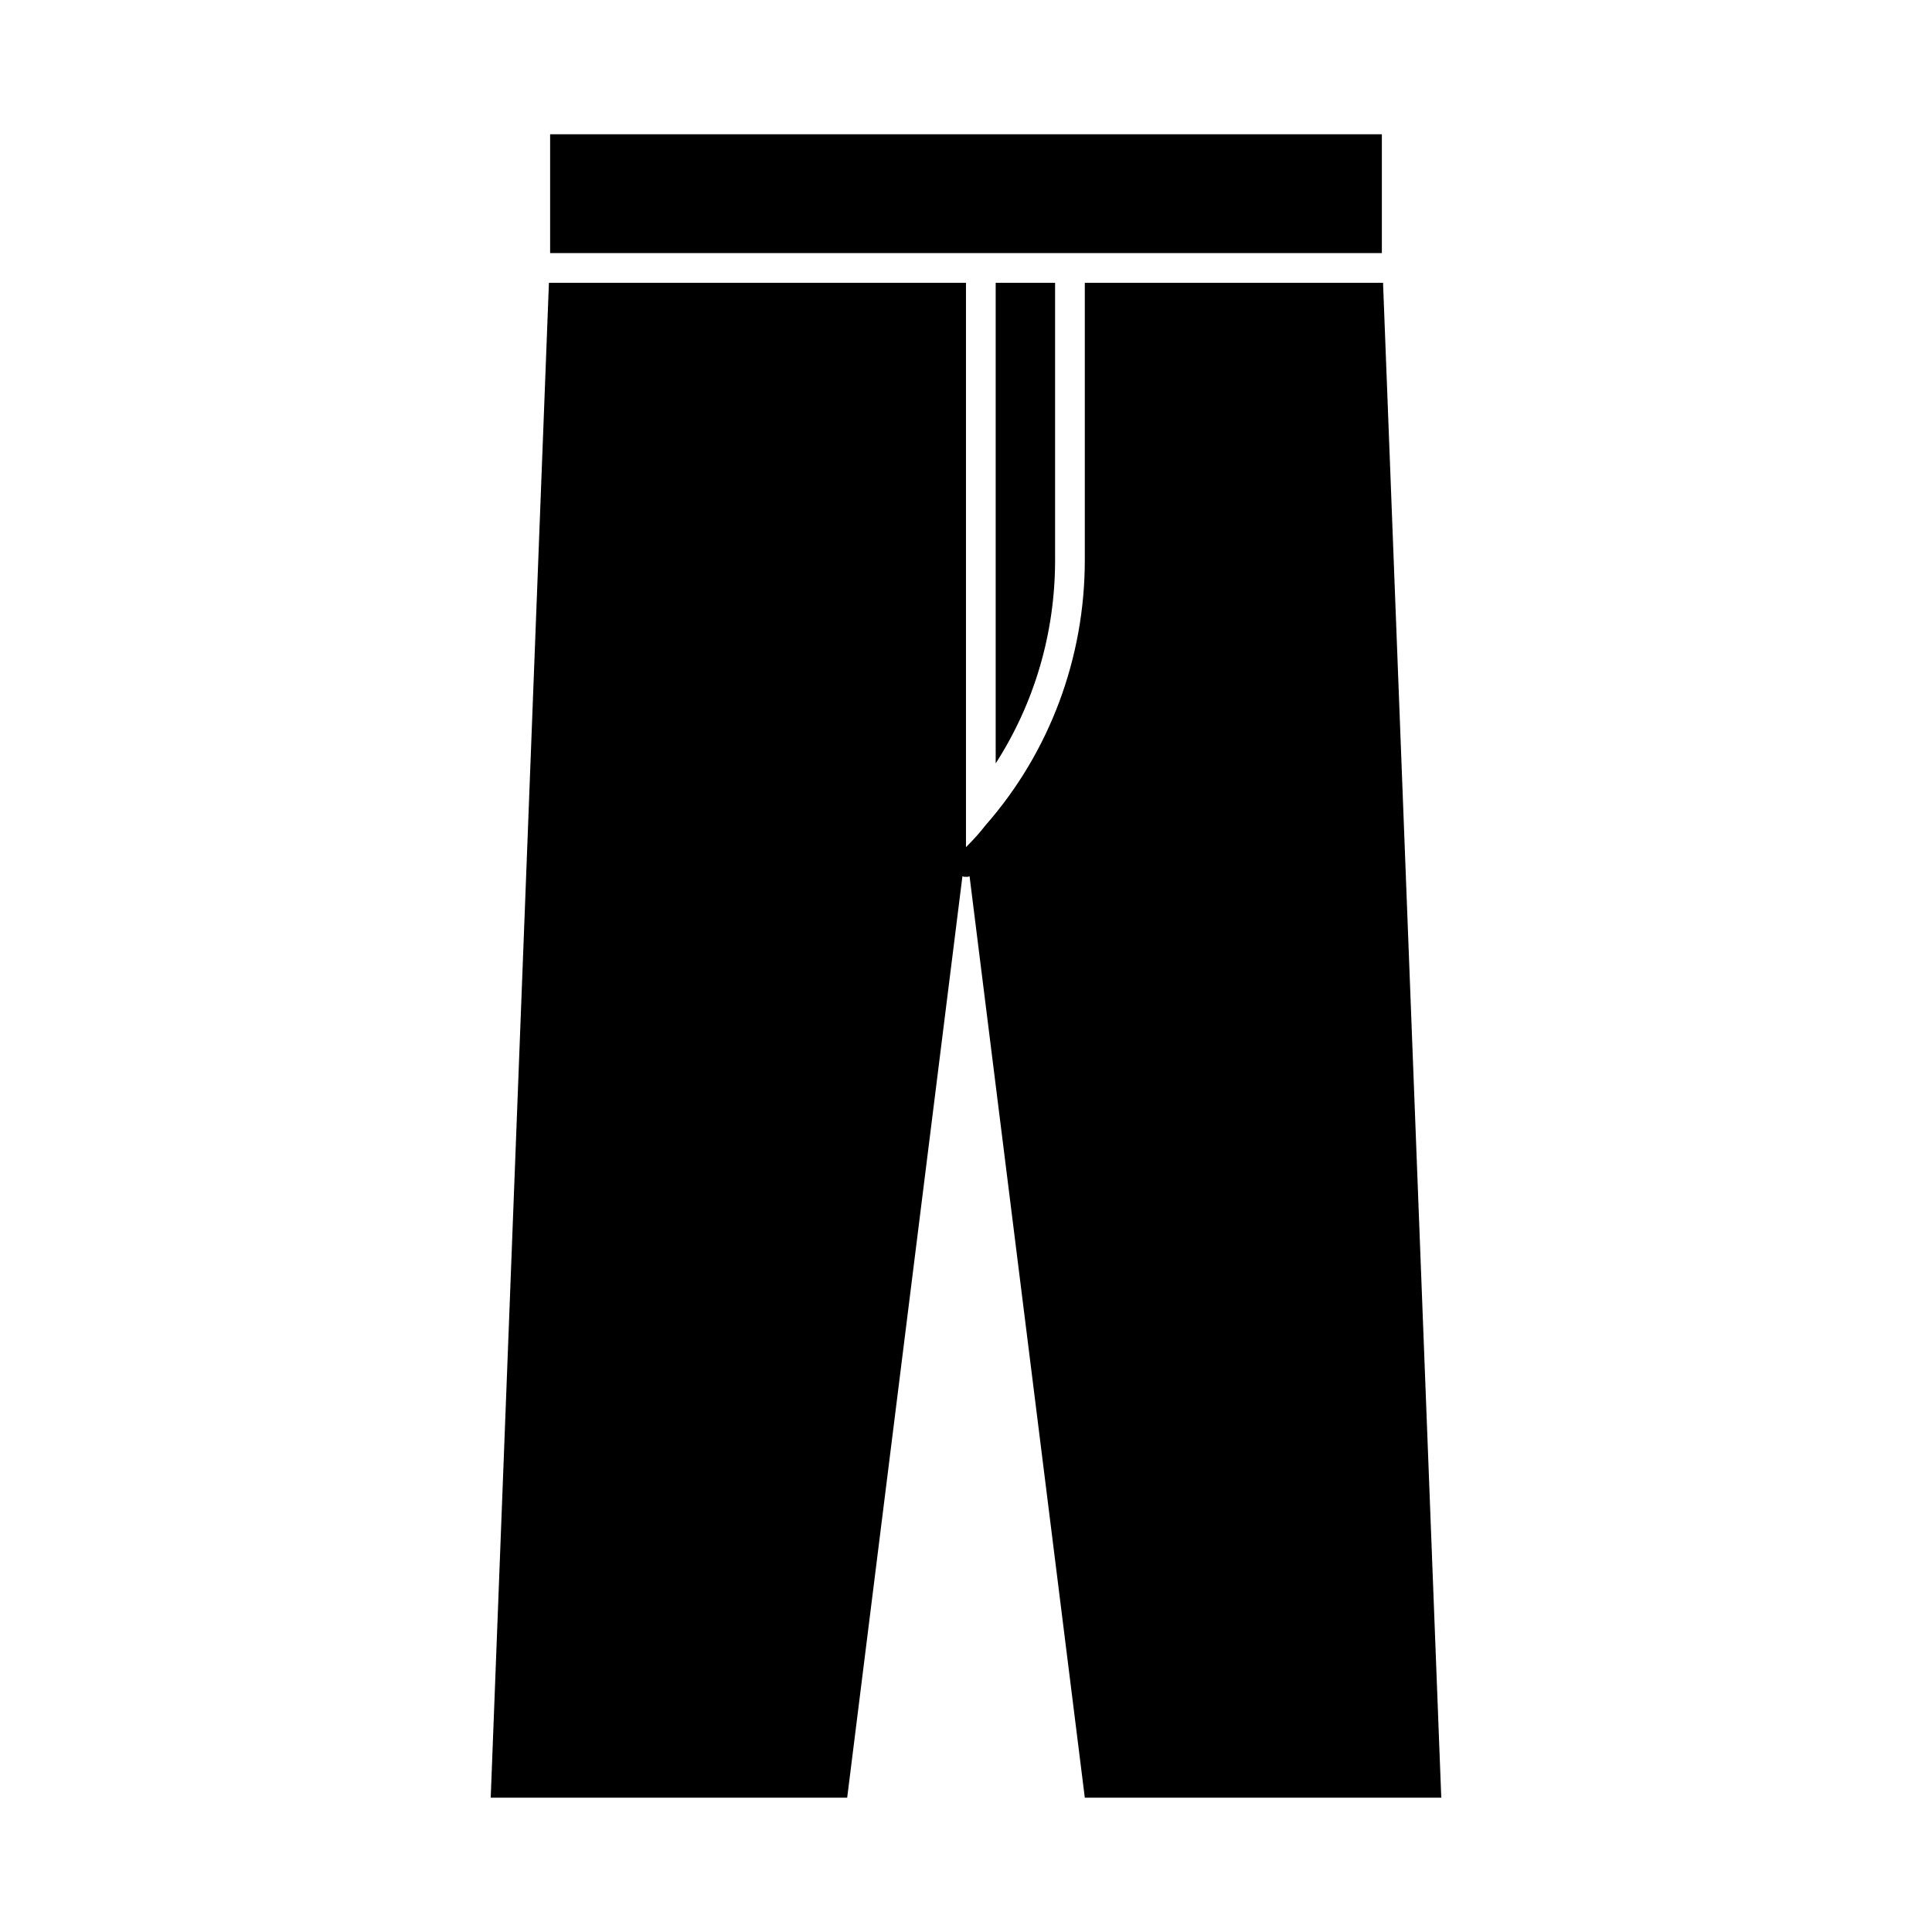 <?xml version="1.0" encoding="UTF-8"?>
<!-- Uploaded to: SVG Repo, www.svgrepo.com, Generator: SVG Repo Mixer Tools -->
<svg fill="#000000" width="800px" height="800px" version="1.1" viewBox="144 144 512 512" xmlns="http://www.w3.org/2000/svg">
 <g>
  <path d="m510.52 218.94h-0.316-78.719v73.523c0 25.82-9.289 50.852-26.293 70.219-1.574 2.047-3.305 3.938-5.195 5.824v-149.57h-110.21-0.316l-15.426 401.47h94.465l30.543-244.19c0.316 0.156 0.629 0.156 0.945 0.156s0.629 0 0.945-0.156l30.543 244.19h94.465z"/>
  <path d="m423.61 292.46v-73.523h-15.742v127.37c10.234-15.902 15.742-34.48 15.742-53.848z"/>
  <path d="m439.36 211.07h70.848v-31.488h-220.42v31.488z"/>
 </g>
</svg>